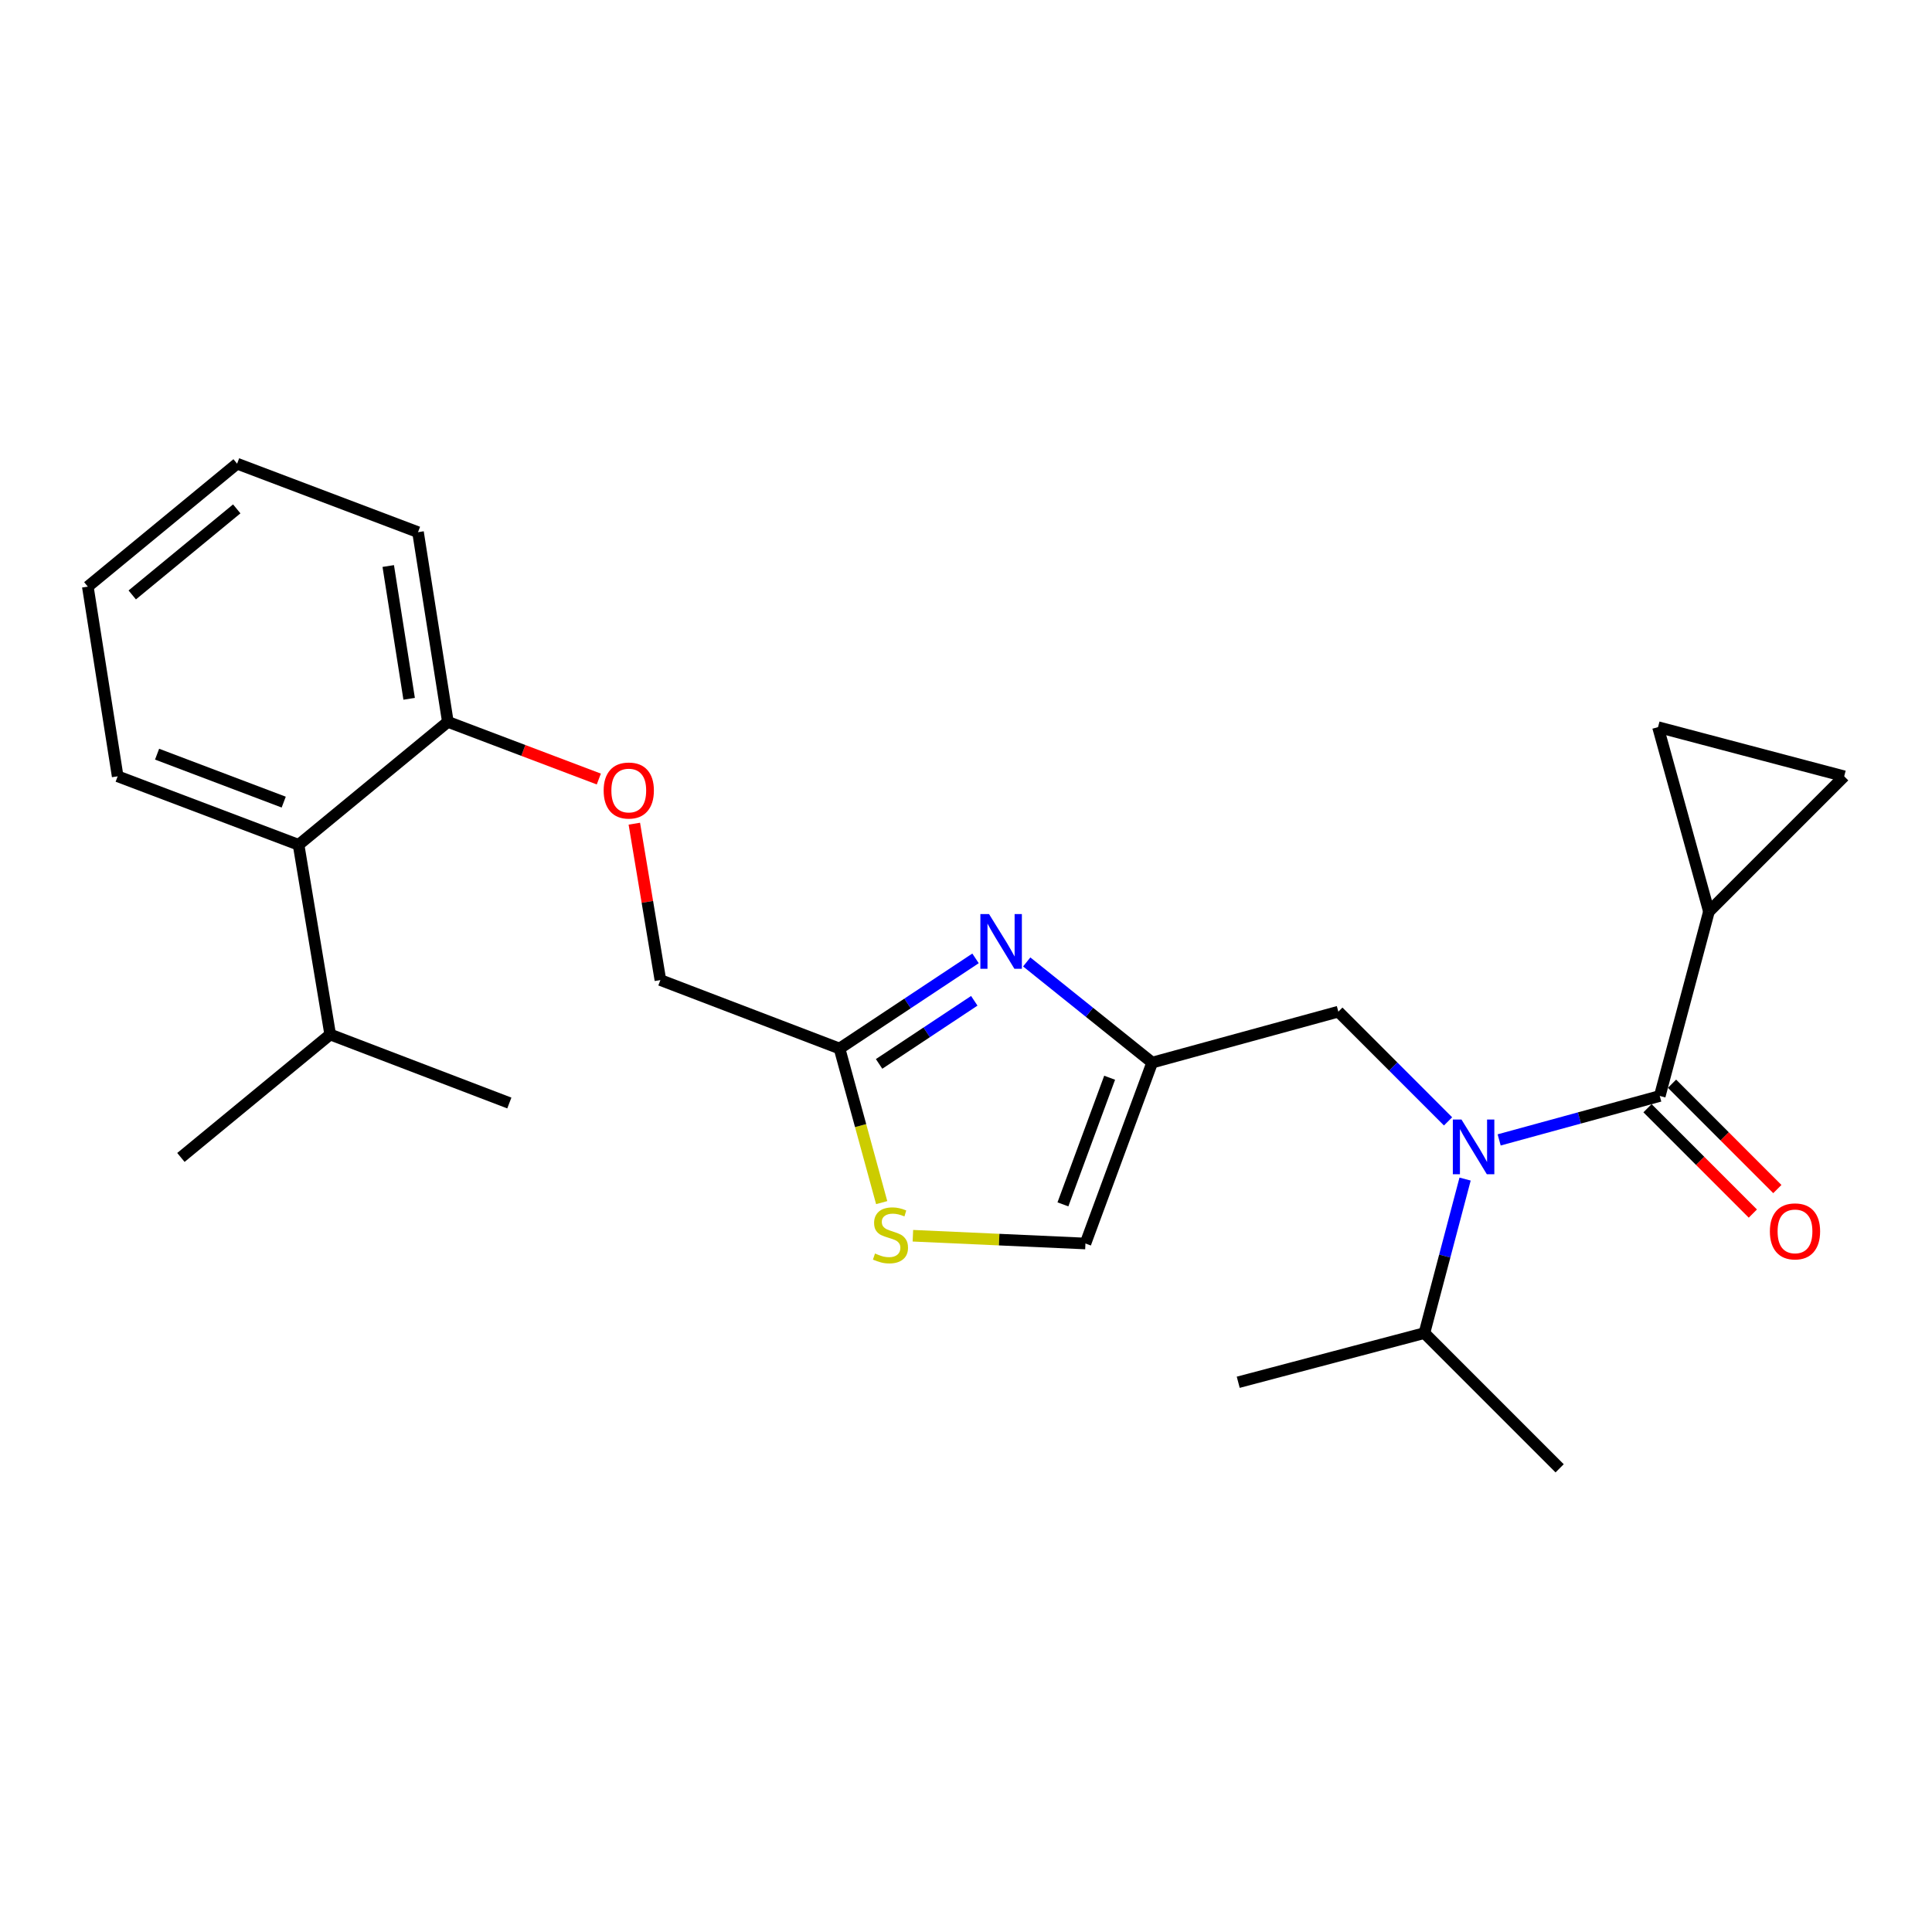 <?xml version='1.0' encoding='iso-8859-1'?>
<svg version='1.1' baseProfile='full'
              xmlns='http://www.w3.org/2000/svg'
                      xmlns:rdkit='http://www.rdkit.org/xml'
                      xmlns:xlink='http://www.w3.org/1999/xlink'
                  xml:space='preserve'
width='1000px' height='1000px' viewBox='0 0 1000 1000'>
<!-- END OF HEADER -->
<rect style='opacity:1.0;fill:#FFFFFF;stroke:none' width='1000' height='1000' x='0' y='0'> </rect>
<path class='bond-0' d='M 884.541,471.821 L 954.545,401.816' style='fill:none;fill-rule:evenodd;stroke:#000000;stroke-width:6px;stroke-linecap:butt;stroke-linejoin:miter;stroke-opacity:1' />
<path class='bond-1' d='M 884.541,471.821 L 858.186,376.368' style='fill:none;fill-rule:evenodd;stroke:#000000;stroke-width:6px;stroke-linecap:butt;stroke-linejoin:miter;stroke-opacity:1' />
<path class='bond-2' d='M 884.541,471.821 L 859.093,567.273' style='fill:none;fill-rule:evenodd;stroke:#000000;stroke-width:6px;stroke-linecap:butt;stroke-linejoin:miter;stroke-opacity:1' />
<path class='bond-3' d='M 749.509,580.422 L 721.119,552.028' style='fill:none;fill-rule:evenodd;stroke:#0000FF;stroke-width:6px;stroke-linecap:butt;stroke-linejoin:miter;stroke-opacity:1' />
<path class='bond-3' d='M 721.119,552.028 L 692.729,523.634' style='fill:none;fill-rule:evenodd;stroke:#000000;stroke-width:6px;stroke-linecap:butt;stroke-linejoin:miter;stroke-opacity:1' />
<path class='bond-4' d='M 775.961,590.017 L 817.527,578.645' style='fill:none;fill-rule:evenodd;stroke:#0000FF;stroke-width:6px;stroke-linecap:butt;stroke-linejoin:miter;stroke-opacity:1' />
<path class='bond-4' d='M 817.527,578.645 L 859.093,567.273' style='fill:none;fill-rule:evenodd;stroke:#000000;stroke-width:6px;stroke-linecap:butt;stroke-linejoin:miter;stroke-opacity:1' />
<path class='bond-5' d='M 758.326,610.29 L 747.801,650.144' style='fill:none;fill-rule:evenodd;stroke:#0000FF;stroke-width:6px;stroke-linecap:butt;stroke-linejoin:miter;stroke-opacity:1' />
<path class='bond-5' d='M 747.801,650.144 L 737.275,689.998' style='fill:none;fill-rule:evenodd;stroke:#000000;stroke-width:6px;stroke-linecap:butt;stroke-linejoin:miter;stroke-opacity:1' />
<path class='bond-6' d='M 852.749,573.616 L 880.009,600.88' style='fill:none;fill-rule:evenodd;stroke:#000000;stroke-width:6px;stroke-linecap:butt;stroke-linejoin:miter;stroke-opacity:1' />
<path class='bond-6' d='M 880.009,600.88 L 907.269,628.144' style='fill:none;fill-rule:evenodd;stroke:#FF0000;stroke-width:6px;stroke-linecap:butt;stroke-linejoin:miter;stroke-opacity:1' />
<path class='bond-6' d='M 865.437,560.93 L 892.697,588.194' style='fill:none;fill-rule:evenodd;stroke:#000000;stroke-width:6px;stroke-linecap:butt;stroke-linejoin:miter;stroke-opacity:1' />
<path class='bond-6' d='M 892.697,588.194 L 919.957,615.458' style='fill:none;fill-rule:evenodd;stroke:#FF0000;stroke-width:6px;stroke-linecap:butt;stroke-linejoin:miter;stroke-opacity:1' />
<path class='bond-7' d='M 954.545,401.816 L 858.186,376.368' style='fill:none;fill-rule:evenodd;stroke:#000000;stroke-width:6px;stroke-linecap:butt;stroke-linejoin:miter;stroke-opacity:1' />
<path class='bond-8' d='M 737.275,689.998 L 807.27,760.002' style='fill:none;fill-rule:evenodd;stroke:#000000;stroke-width:6px;stroke-linecap:butt;stroke-linejoin:miter;stroke-opacity:1' />
<path class='bond-9' d='M 737.275,689.998 L 640.906,715.456' style='fill:none;fill-rule:evenodd;stroke:#000000;stroke-width:6px;stroke-linecap:butt;stroke-linejoin:miter;stroke-opacity:1' />
<path class='bond-10' d='M 692.729,523.634 L 596.36,549.999' style='fill:none;fill-rule:evenodd;stroke:#000000;stroke-width:6px;stroke-linecap:butt;stroke-linejoin:miter;stroke-opacity:1' />
<path class='bond-11' d='M 328.328,426.341 L 335.074,466.809' style='fill:none;fill-rule:evenodd;stroke:#FF0000;stroke-width:6px;stroke-linecap:butt;stroke-linejoin:miter;stroke-opacity:1' />
<path class='bond-11' d='M 335.074,466.809 L 341.82,507.277' style='fill:none;fill-rule:evenodd;stroke:#000000;stroke-width:6px;stroke-linecap:butt;stroke-linejoin:miter;stroke-opacity:1' />
<path class='bond-12' d='M 309.949,403.223 L 270.882,388.43' style='fill:none;fill-rule:evenodd;stroke:#FF0000;stroke-width:6px;stroke-linecap:butt;stroke-linejoin:miter;stroke-opacity:1' />
<path class='bond-12' d='M 270.882,388.43 L 231.814,373.637' style='fill:none;fill-rule:evenodd;stroke:#000000;stroke-width:6px;stroke-linecap:butt;stroke-linejoin:miter;stroke-opacity:1' />
<path class='bond-13' d='M 341.82,507.277 L 434.541,542.722' style='fill:none;fill-rule:evenodd;stroke:#000000;stroke-width:6px;stroke-linecap:butt;stroke-linejoin:miter;stroke-opacity:1' />
<path class='bond-14' d='M 472.511,639.615 L 517.166,641.626' style='fill:none;fill-rule:evenodd;stroke:#CCCC00;stroke-width:6px;stroke-linecap:butt;stroke-linejoin:miter;stroke-opacity:1' />
<path class='bond-14' d='M 517.166,641.626 L 561.821,643.637' style='fill:none;fill-rule:evenodd;stroke:#000000;stroke-width:6px;stroke-linecap:butt;stroke-linejoin:miter;stroke-opacity:1' />
<path class='bond-15' d='M 456.36,622.474 L 445.45,582.598' style='fill:none;fill-rule:evenodd;stroke:#CCCC00;stroke-width:6px;stroke-linecap:butt;stroke-linejoin:miter;stroke-opacity:1' />
<path class='bond-15' d='M 445.45,582.598 L 434.541,542.722' style='fill:none;fill-rule:evenodd;stroke:#000000;stroke-width:6px;stroke-linecap:butt;stroke-linejoin:miter;stroke-opacity:1' />
<path class='bond-16' d='M 561.821,643.637 L 596.36,549.999' style='fill:none;fill-rule:evenodd;stroke:#000000;stroke-width:6px;stroke-linecap:butt;stroke-linejoin:miter;stroke-opacity:1' />
<path class='bond-16' d='M 550.168,623.382 L 574.345,557.836' style='fill:none;fill-rule:evenodd;stroke:#000000;stroke-width:6px;stroke-linecap:butt;stroke-linejoin:miter;stroke-opacity:1' />
<path class='bond-17' d='M 122.726,239.998 L 45.455,303.633' style='fill:none;fill-rule:evenodd;stroke:#000000;stroke-width:6px;stroke-linecap:butt;stroke-linejoin:miter;stroke-opacity:1' />
<path class='bond-17' d='M 122.541,263.393 L 68.451,307.938' style='fill:none;fill-rule:evenodd;stroke:#000000;stroke-width:6px;stroke-linecap:butt;stroke-linejoin:miter;stroke-opacity:1' />
<path class='bond-18' d='M 122.726,239.998 L 216.364,275.453' style='fill:none;fill-rule:evenodd;stroke:#000000;stroke-width:6px;stroke-linecap:butt;stroke-linejoin:miter;stroke-opacity:1' />
<path class='bond-19' d='M 45.455,303.633 L 60.905,401.816' style='fill:none;fill-rule:evenodd;stroke:#000000;stroke-width:6px;stroke-linecap:butt;stroke-linejoin:miter;stroke-opacity:1' />
<path class='bond-20' d='M 60.905,401.816 L 154.543,437.272' style='fill:none;fill-rule:evenodd;stroke:#000000;stroke-width:6px;stroke-linecap:butt;stroke-linejoin:miter;stroke-opacity:1' />
<path class='bond-20' d='M 81.304,390.355 L 146.851,415.174' style='fill:none;fill-rule:evenodd;stroke:#000000;stroke-width:6px;stroke-linecap:butt;stroke-linejoin:miter;stroke-opacity:1' />
<path class='bond-21' d='M 154.543,437.272 L 231.814,373.637' style='fill:none;fill-rule:evenodd;stroke:#000000;stroke-width:6px;stroke-linecap:butt;stroke-linejoin:miter;stroke-opacity:1' />
<path class='bond-22' d='M 154.543,437.272 L 170.91,535.456' style='fill:none;fill-rule:evenodd;stroke:#000000;stroke-width:6px;stroke-linecap:butt;stroke-linejoin:miter;stroke-opacity:1' />
<path class='bond-23' d='M 231.814,373.637 L 216.364,275.453' style='fill:none;fill-rule:evenodd;stroke:#000000;stroke-width:6px;stroke-linecap:butt;stroke-linejoin:miter;stroke-opacity:1' />
<path class='bond-23' d='M 211.772,361.699 L 200.957,292.97' style='fill:none;fill-rule:evenodd;stroke:#000000;stroke-width:6px;stroke-linecap:butt;stroke-linejoin:miter;stroke-opacity:1' />
<path class='bond-24' d='M 170.91,535.456 L 93.639,599.091' style='fill:none;fill-rule:evenodd;stroke:#000000;stroke-width:6px;stroke-linecap:butt;stroke-linejoin:miter;stroke-opacity:1' />
<path class='bond-25' d='M 170.91,535.456 L 263.632,570.912' style='fill:none;fill-rule:evenodd;stroke:#000000;stroke-width:6px;stroke-linecap:butt;stroke-linejoin:miter;stroke-opacity:1' />
<path class='bond-26' d='M 596.36,549.999 L 563.893,523.949' style='fill:none;fill-rule:evenodd;stroke:#000000;stroke-width:6px;stroke-linecap:butt;stroke-linejoin:miter;stroke-opacity:1' />
<path class='bond-26' d='M 563.893,523.949 L 531.427,497.899' style='fill:none;fill-rule:evenodd;stroke:#0000FF;stroke-width:6px;stroke-linecap:butt;stroke-linejoin:miter;stroke-opacity:1' />
<path class='bond-27' d='M 504.933,496.055 L 469.737,519.388' style='fill:none;fill-rule:evenodd;stroke:#0000FF;stroke-width:6px;stroke-linecap:butt;stroke-linejoin:miter;stroke-opacity:1' />
<path class='bond-27' d='M 469.737,519.388 L 434.541,542.722' style='fill:none;fill-rule:evenodd;stroke:#000000;stroke-width:6px;stroke-linecap:butt;stroke-linejoin:miter;stroke-opacity:1' />
<path class='bond-27' d='M 504.288,518.009 L 479.651,534.343' style='fill:none;fill-rule:evenodd;stroke:#0000FF;stroke-width:6px;stroke-linecap:butt;stroke-linejoin:miter;stroke-opacity:1' />
<path class='bond-27' d='M 479.651,534.343 L 455.014,550.676' style='fill:none;fill-rule:evenodd;stroke:#000000;stroke-width:6px;stroke-linecap:butt;stroke-linejoin:miter;stroke-opacity:1' />
<path  class='atom-1' d='M 756.464 579.478
L 765.744 594.478
Q 766.664 595.958, 768.144 598.638
Q 769.624 601.318, 769.704 601.478
L 769.704 579.478
L 773.464 579.478
L 773.464 607.798
L 769.584 607.798
L 759.624 591.398
Q 758.464 589.478, 757.224 587.278
Q 756.024 585.078, 755.664 584.398
L 755.664 607.798
L 751.984 607.798
L 751.984 579.478
L 756.464 579.478
' fill='#0000FF'/>
<path  class='atom-3' d='M 916.087 637.358
Q 916.087 630.558, 919.447 626.758
Q 922.807 622.958, 929.087 622.958
Q 935.367 622.958, 938.727 626.758
Q 942.087 630.558, 942.087 637.358
Q 942.087 644.238, 938.687 648.158
Q 935.287 652.038, 929.087 652.038
Q 922.847 652.038, 919.447 648.158
Q 916.087 644.278, 916.087 637.358
M 929.087 648.838
Q 933.407 648.838, 935.727 645.958
Q 938.087 643.038, 938.087 637.358
Q 938.087 631.798, 935.727 628.998
Q 933.407 626.158, 929.087 626.158
Q 924.767 626.158, 922.407 628.958
Q 920.087 631.758, 920.087 637.358
Q 920.087 643.078, 922.407 645.958
Q 924.767 648.838, 929.087 648.838
' fill='#FF0000'/>
<path  class='atom-9' d='M 312.452 409.173
Q 312.452 402.373, 315.812 398.573
Q 319.172 394.773, 325.452 394.773
Q 331.732 394.773, 335.092 398.573
Q 338.452 402.373, 338.452 409.173
Q 338.452 416.053, 335.052 419.973
Q 331.652 423.853, 325.452 423.853
Q 319.212 423.853, 315.812 419.973
Q 312.452 416.093, 312.452 409.173
M 325.452 420.653
Q 329.772 420.653, 332.092 417.773
Q 334.452 414.853, 334.452 409.173
Q 334.452 403.613, 332.092 400.813
Q 329.772 397.973, 325.452 397.973
Q 321.132 397.973, 318.772 400.773
Q 316.452 403.573, 316.452 409.173
Q 316.452 414.893, 318.772 417.773
Q 321.132 420.653, 325.452 420.653
' fill='#FF0000'/>
<path  class='atom-11' d='M 452.906 648.812
Q 453.226 648.932, 454.546 649.492
Q 455.866 650.052, 457.306 650.412
Q 458.786 650.732, 460.226 650.732
Q 462.906 650.732, 464.466 649.452
Q 466.026 648.132, 466.026 645.852
Q 466.026 644.292, 465.226 643.332
Q 464.466 642.372, 463.266 641.852
Q 462.066 641.332, 460.066 640.732
Q 457.546 639.972, 456.026 639.252
Q 454.546 638.532, 453.466 637.012
Q 452.426 635.492, 452.426 632.932
Q 452.426 629.372, 454.826 627.172
Q 457.266 624.972, 462.066 624.972
Q 465.346 624.972, 469.066 626.532
L 468.146 629.612
Q 464.746 628.212, 462.186 628.212
Q 459.426 628.212, 457.906 629.372
Q 456.386 630.492, 456.426 632.452
Q 456.426 633.972, 457.186 634.892
Q 457.986 635.812, 459.106 636.332
Q 460.266 636.852, 462.186 637.452
Q 464.746 638.252, 466.266 639.052
Q 467.786 639.852, 468.866 641.492
Q 469.986 643.092, 469.986 645.852
Q 469.986 649.772, 467.346 651.892
Q 464.746 653.972, 460.386 653.972
Q 457.866 653.972, 455.946 653.412
Q 454.066 652.892, 451.826 651.972
L 452.906 648.812
' fill='#CCCC00'/>
<path  class='atom-23' d='M 511.921 473.111
L 521.201 488.111
Q 522.121 489.591, 523.601 492.271
Q 525.081 494.951, 525.161 495.111
L 525.161 473.111
L 528.921 473.111
L 528.921 501.431
L 525.041 501.431
L 515.081 485.031
Q 513.921 483.111, 512.681 480.911
Q 511.481 478.711, 511.121 478.031
L 511.121 501.431
L 507.441 501.431
L 507.441 473.111
L 511.921 473.111
' fill='#0000FF'/>
</svg>
